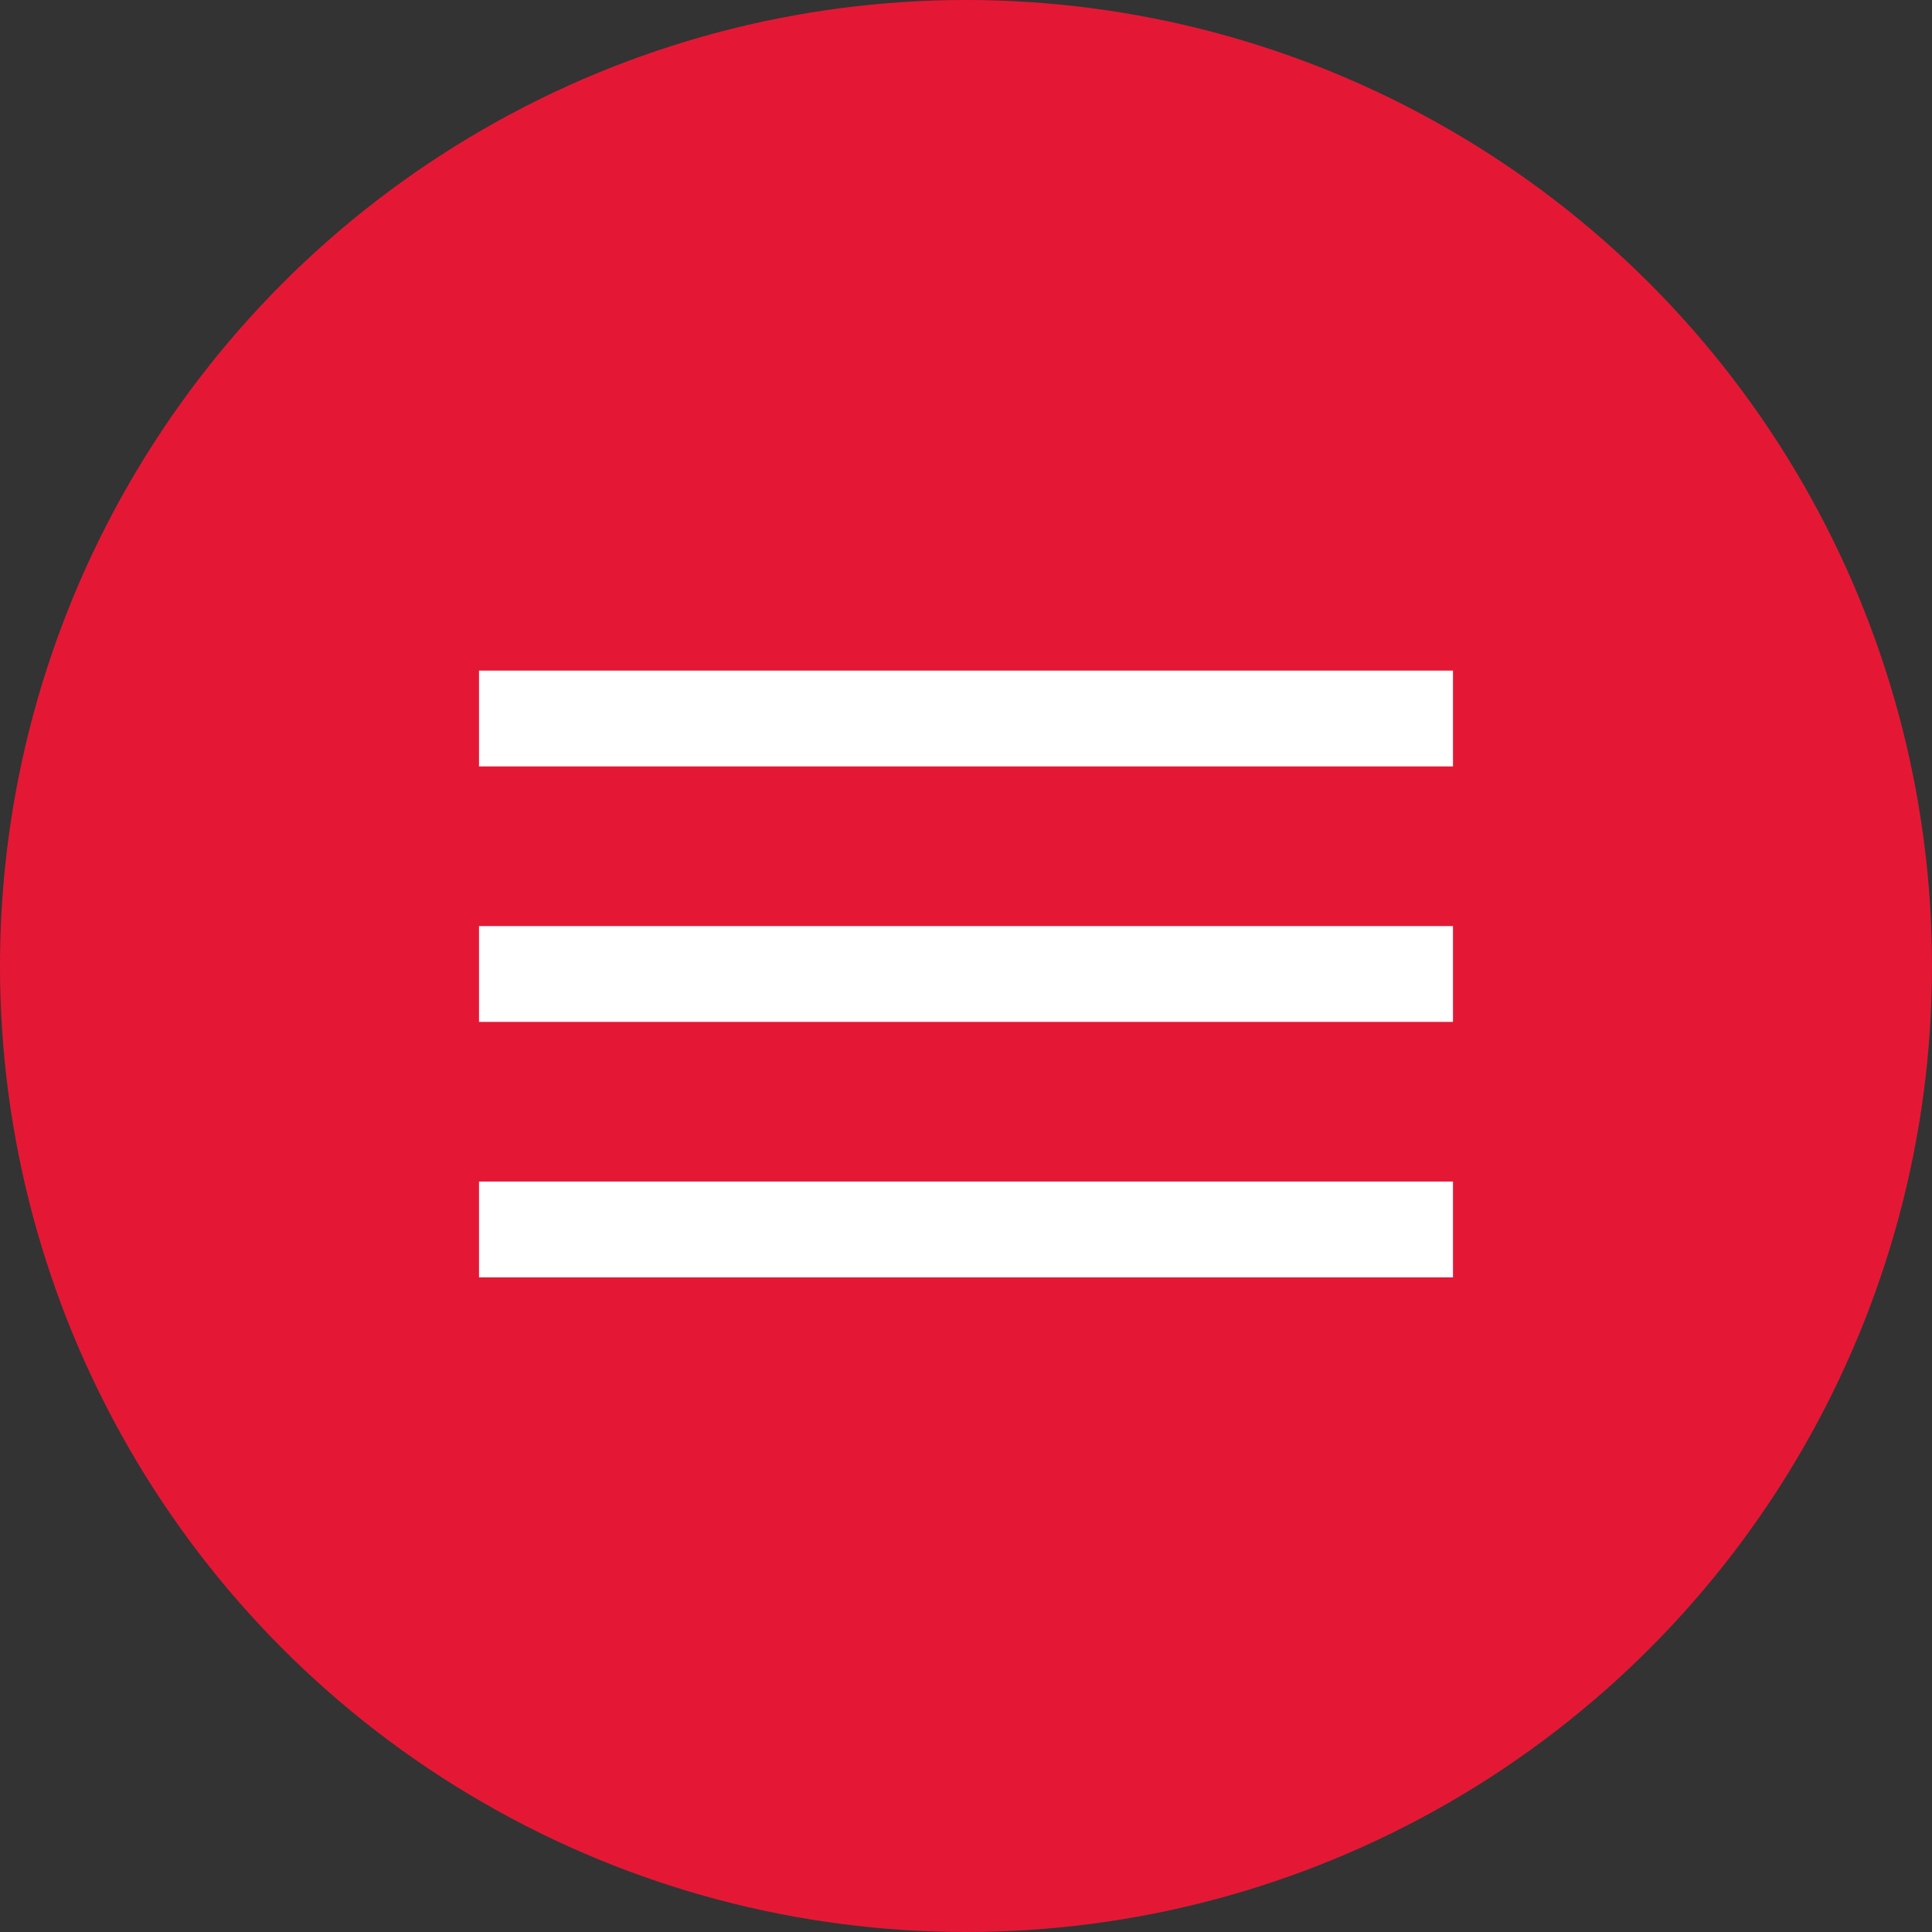 <?xml version="1.0" encoding="UTF-8"?> <svg xmlns="http://www.w3.org/2000/svg" width="121" height="121" viewBox="0 0 121 121" fill="none"><rect x="0" y="0" width="121" height="121" fill="#333333" stroke="none"/><circle cx="60.5" cy="60.5" r="60.5" fill="#E41835"></circle><rect x="30" y="42" width="61" height="6" fill="white"></rect><rect x="30" y="58" width="61" height="6" fill="white"></rect><rect x="30" y="74" width="61" height="6" fill="white"></rect></svg> 